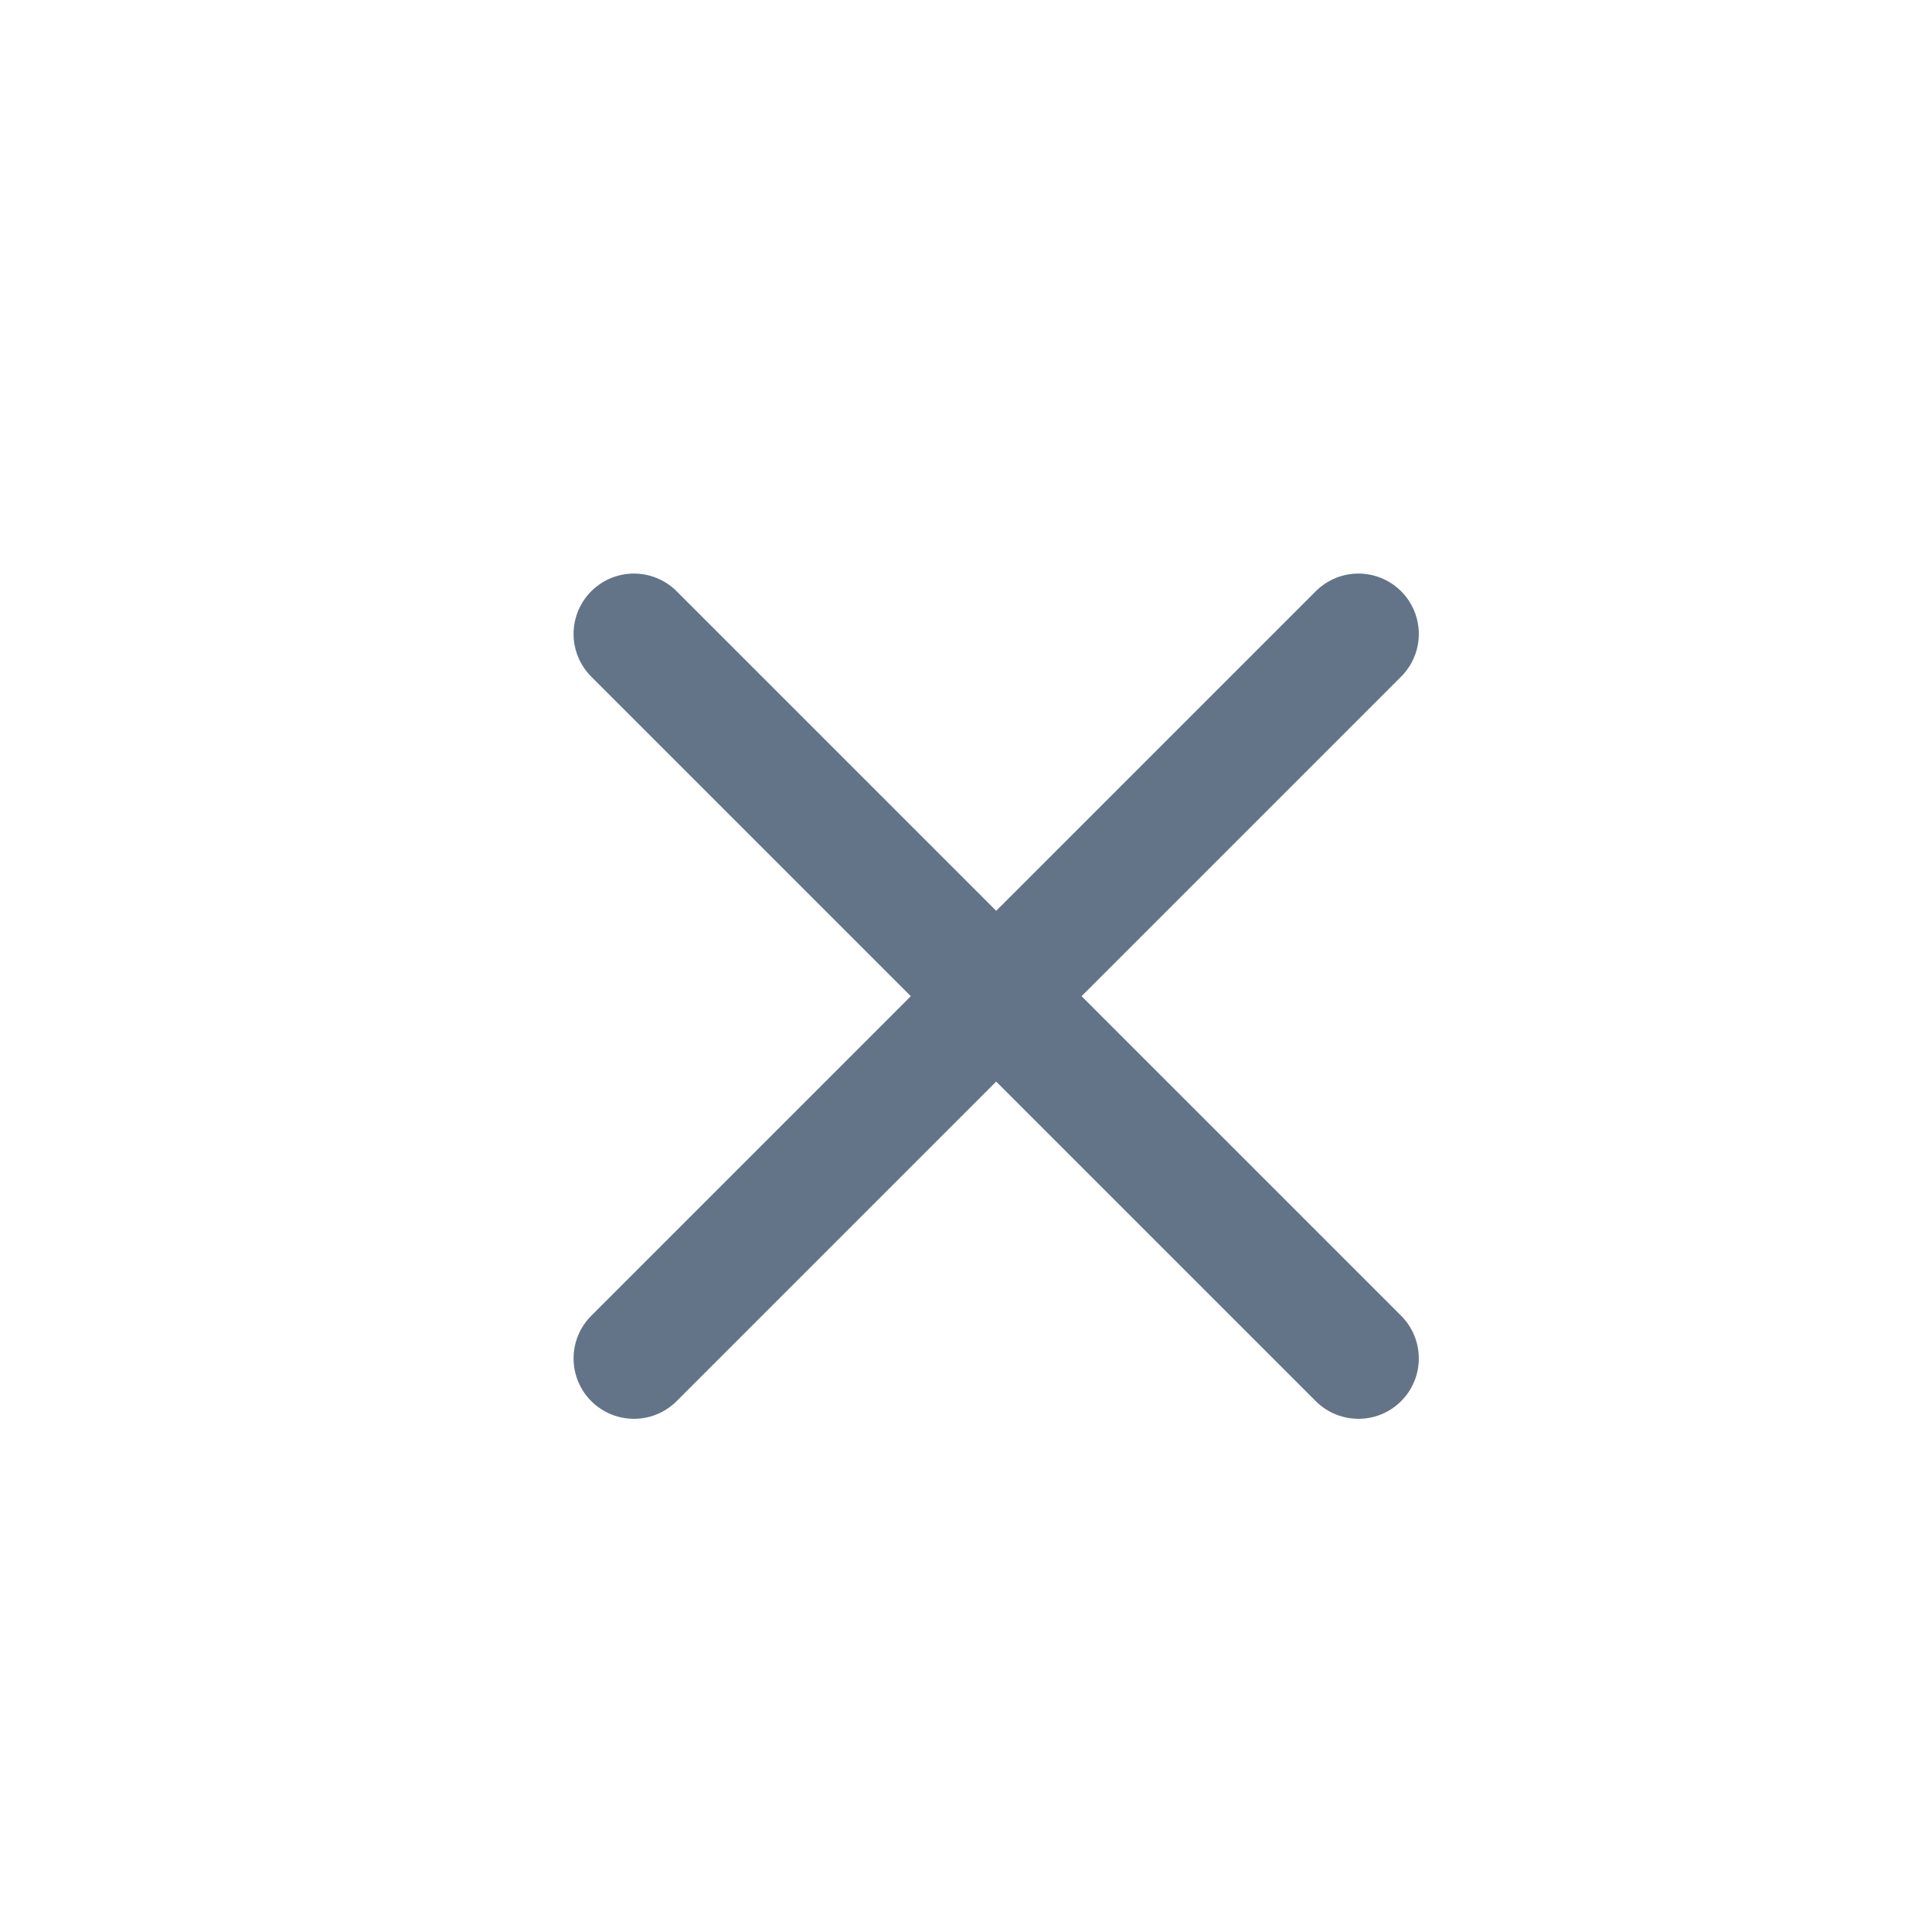 <svg xmlns="http://www.w3.org/2000/svg" width="32" height="32" viewBox="0 0 32 32">
  <g id="Group_9800" data-name="Group 9800" transform="translate(-1292 -9)">
    <rect id="Rectangle_2313" data-name="Rectangle 2313" width="32" height="32" transform="translate(1292 9)" fill="#fff" opacity="0"/>
    <path id="Union_27" data-name="Union 27" d="M6,6,0,12,6,6,0,0,6,6l6-6L6,6l6,6Z" transform="translate(1302.5 19.5)" fill="#637488" stroke="#637488" stroke-linecap="round" stroke-linejoin="round" stroke-width="2"/>
  </g>
</svg>
